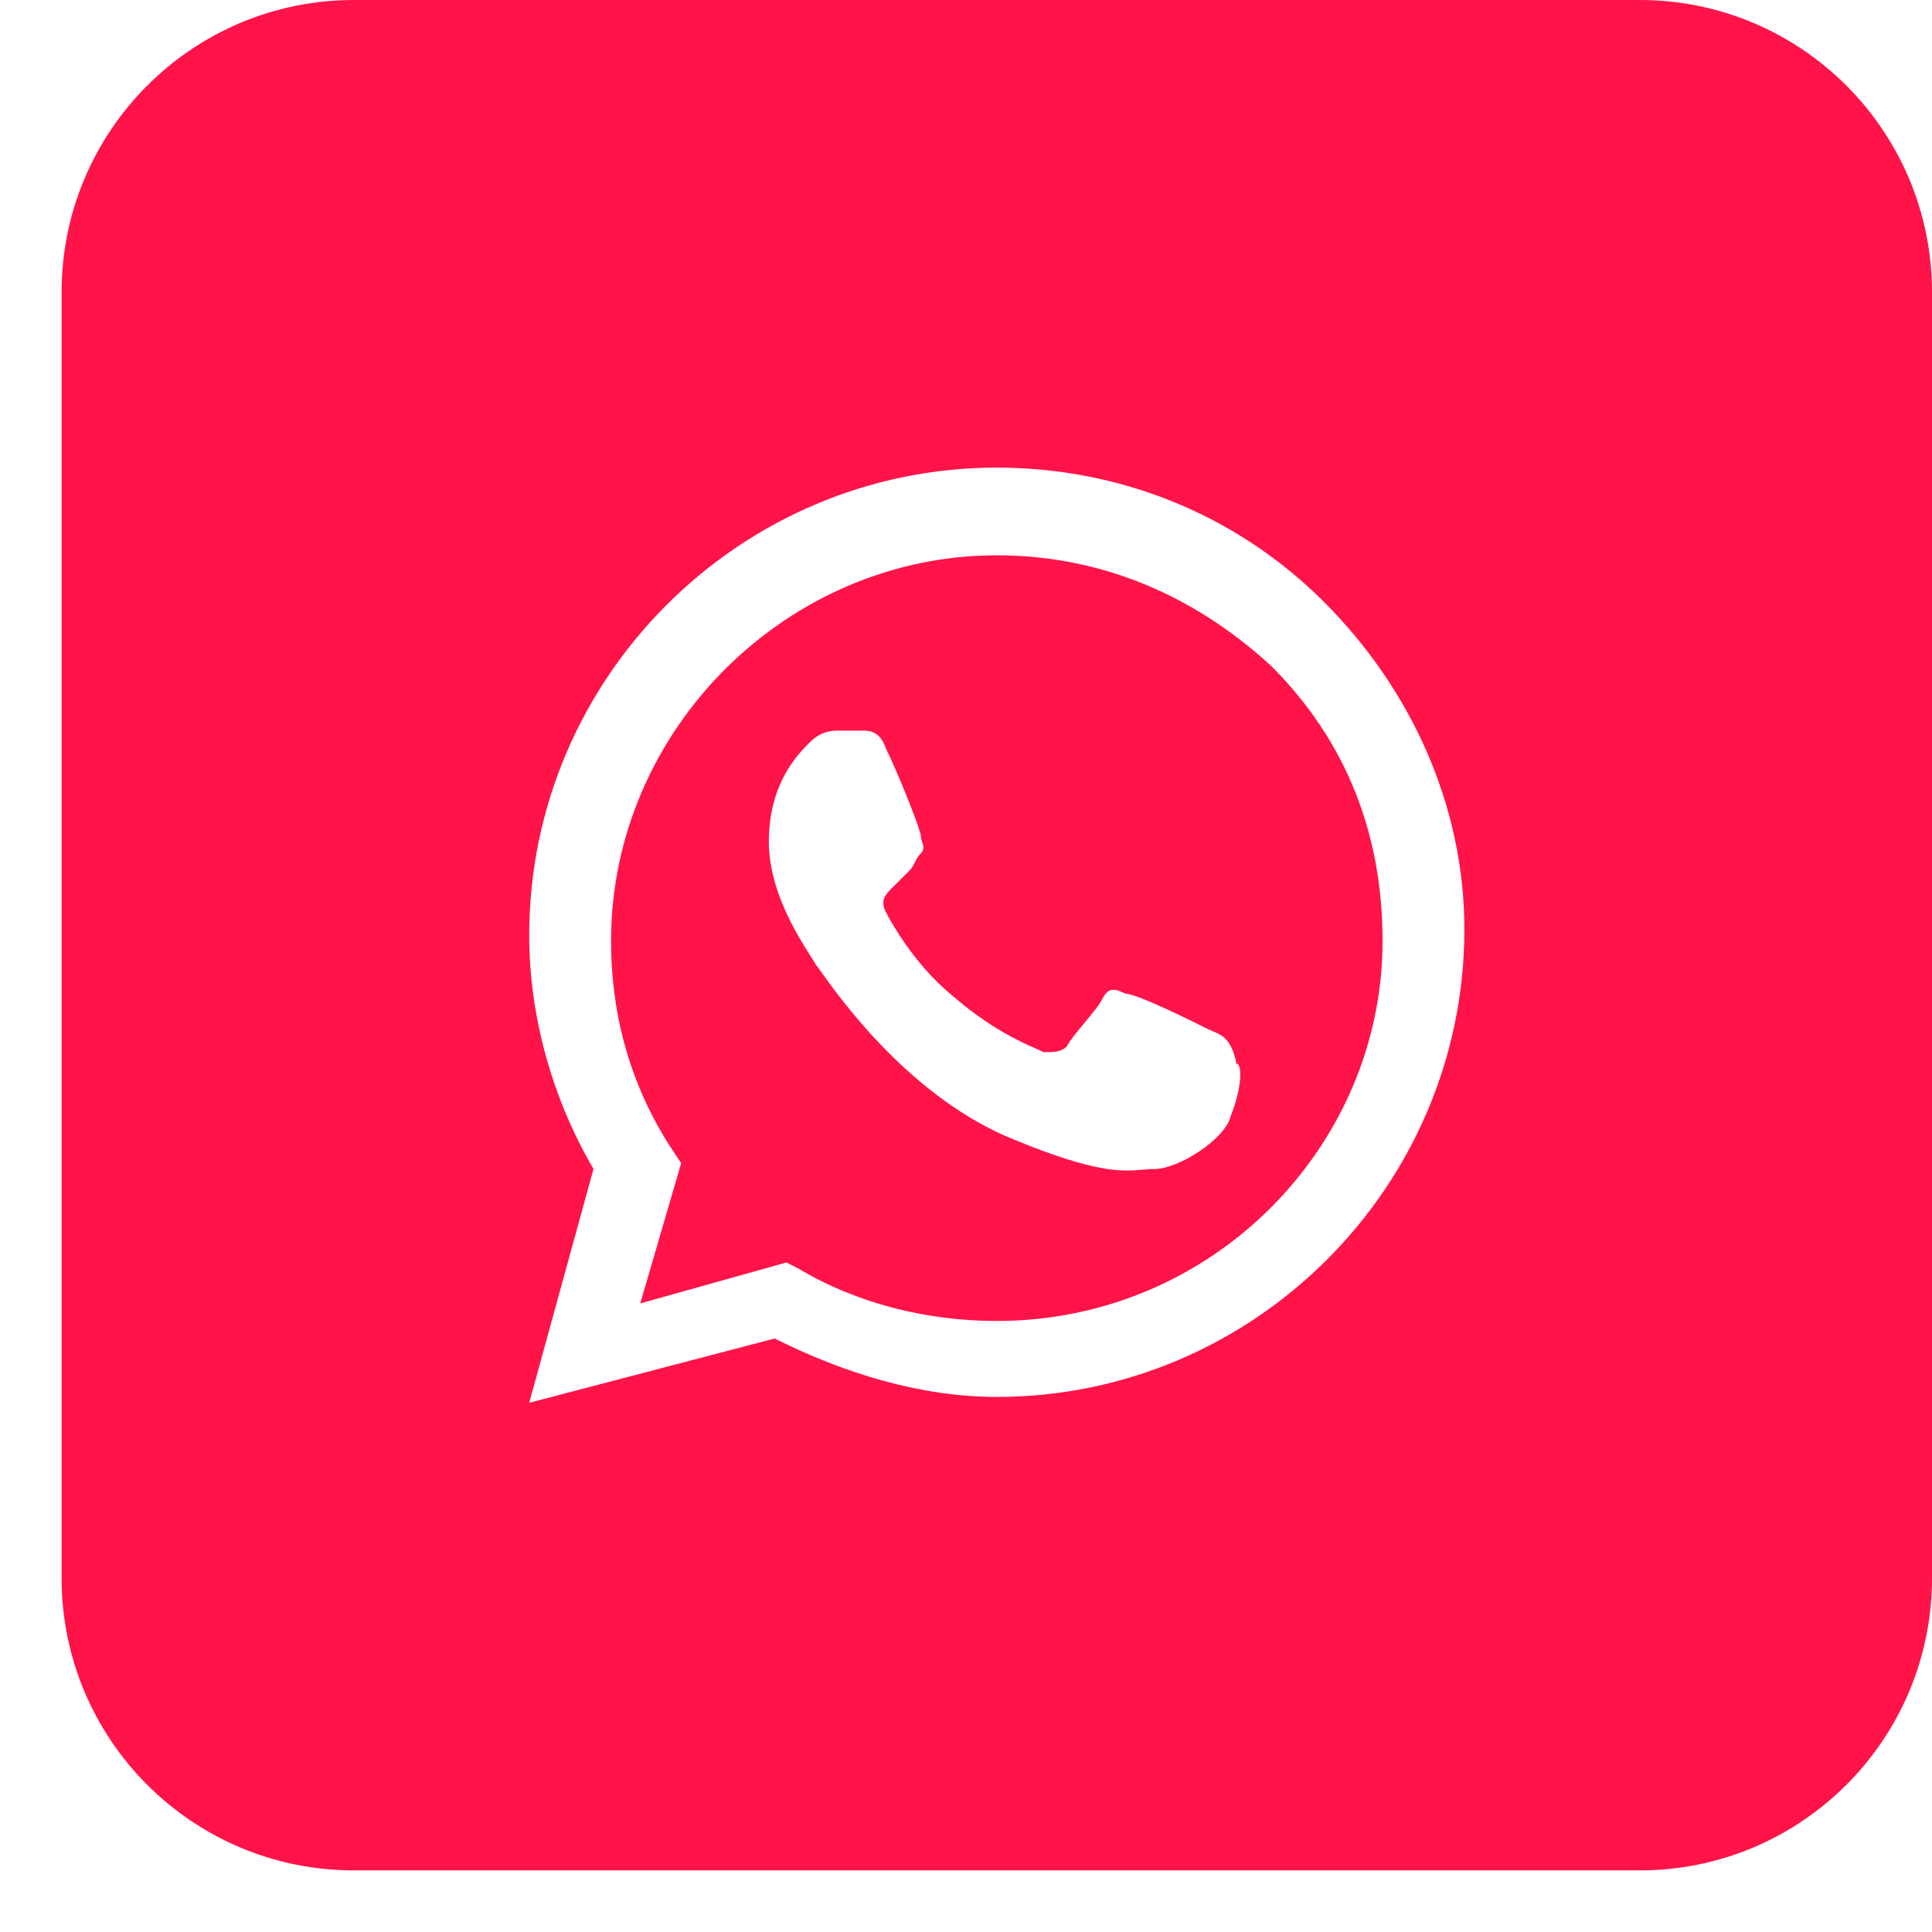 <svg width="26" height="26" viewBox="0 0 26 26" fill="none" xmlns="http://www.w3.org/2000/svg">
<g clip-path="url(#clip0_6_1211)">
<path fill-rule="evenodd" clip-rule="evenodd" d="M10.74 17.069C11.527 17.541 12.471 17.777 13.415 17.777C16.325 17.777 18.606 15.417 18.606 12.664C18.606 11.248 18.134 9.99 17.112 8.967C16.089 8.023 14.831 7.473 13.415 7.473C10.583 7.473 8.223 9.832 8.223 12.664C8.223 13.608 8.459 14.552 9.01 15.417L9.167 15.653L8.616 17.541L10.583 16.99L10.74 17.069ZM15.145 13.372C15.302 13.372 16.089 13.765 16.246 13.844C16.271 13.856 16.295 13.867 16.32 13.877C16.451 13.932 16.573 13.984 16.64 14.316C16.718 14.316 16.718 14.631 16.561 15.024C16.482 15.338 15.853 15.732 15.538 15.732C15.485 15.732 15.434 15.736 15.38 15.741C15.112 15.765 14.761 15.796 13.651 15.338C12.272 14.787 11.316 13.451 11.048 13.075C11.01 13.022 10.986 12.989 10.976 12.979C10.963 12.952 10.936 12.909 10.9 12.853C10.726 12.578 10.347 11.98 10.347 11.327C10.347 10.54 10.74 10.147 10.898 9.99C11.055 9.832 11.212 9.832 11.291 9.832H11.605C11.684 9.832 11.841 9.832 11.92 10.068C12.077 10.383 12.392 11.17 12.392 11.248C12.392 11.274 12.401 11.301 12.409 11.327C12.427 11.379 12.444 11.432 12.392 11.484C12.353 11.524 12.333 11.563 12.313 11.602C12.294 11.642 12.274 11.681 12.235 11.72L11.999 11.956C11.92 12.035 11.841 12.114 11.92 12.271C11.999 12.428 12.313 12.979 12.785 13.372C13.316 13.837 13.735 14.021 13.948 14.115C13.987 14.132 14.019 14.146 14.044 14.159C14.201 14.159 14.28 14.159 14.358 14.08C14.398 14.001 14.496 13.883 14.595 13.765C14.693 13.647 14.791 13.529 14.831 13.451C14.909 13.293 14.988 13.293 15.145 13.372Z" fill="#ff1349"/>
<path fill-rule="evenodd" clip-rule="evenodd" d="M0.829 3.933C0.829 1.761 2.59 0 4.762 0H22.067C24.239 0 26 1.761 26 3.933V21.238C26 23.41 24.239 25.171 22.067 25.171H4.762C2.59 25.171 0.829 23.41 0.829 21.238V3.933ZM13.415 6.293C15.066 6.293 16.64 6.922 17.819 8.102C18.999 9.282 19.707 10.855 19.707 12.507C19.707 15.968 16.875 18.799 13.415 18.799C12.392 18.799 11.369 18.485 10.425 18.013L7.122 18.878L7.987 15.732C7.436 14.788 7.122 13.687 7.122 12.585C7.122 9.124 9.953 6.293 13.415 6.293Z" fill="#ff1349"/>
</g>
<defs>
<clipPath id="clip0_6_1211">
<rect width="25.171" height="25.171" fill="white" transform="translate(0.829)"/>
</clipPath>
</defs>
</svg>
